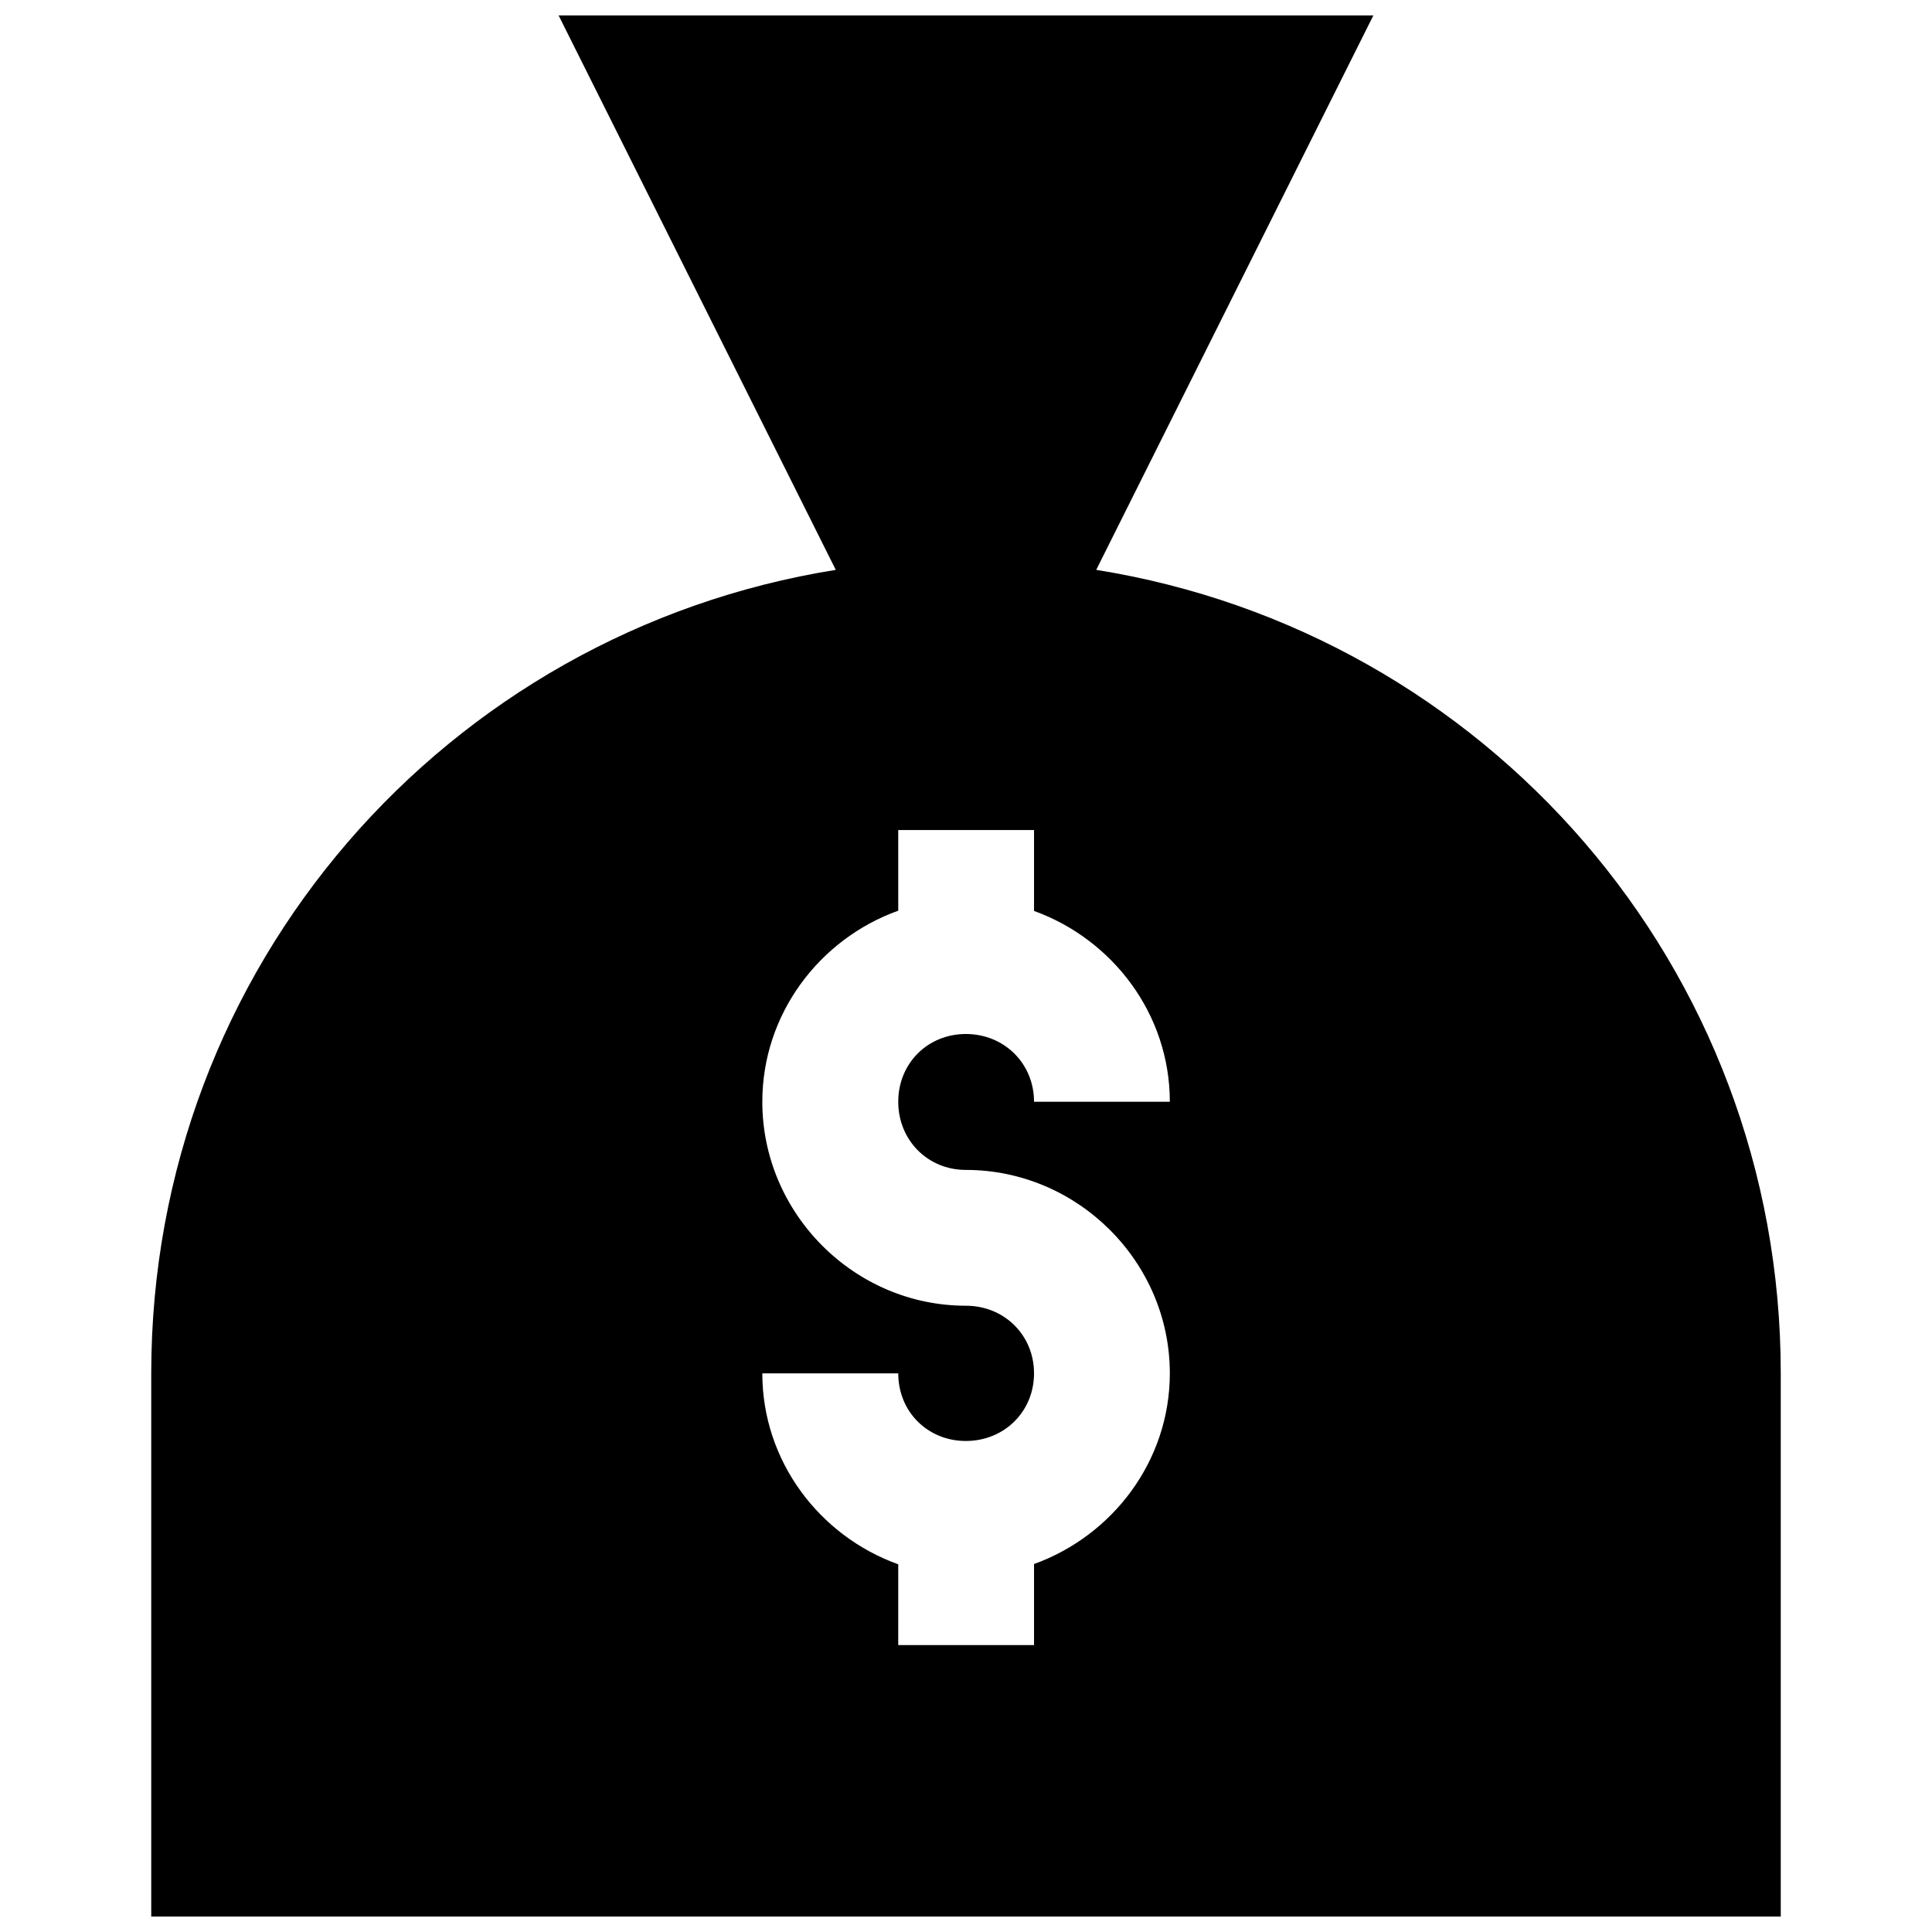 <?xml version="1.0" encoding="UTF-8"?>
<!-- Uploaded to: SVG Repo, www.svgrepo.com, Generator: SVG Repo Mixer Tools -->
<svg width="800px" height="800px" version="1.1" viewBox="144 144 512 512" xmlns="http://www.w3.org/2000/svg">
 <defs>
  <clipPath id="a">
   <path d="m184 148.09h432v503.81h-432z"/>
  </clipPath>
 </defs>
 <g clip-path="url(#a)">
  <path d="m292.04 148.09 73.449 146.93c-103.05 16.465-181.41 105.09-181.41 212.93v143.95h431.84v-143.95c0-107.84-78.352-196.46-181.41-212.93l73.445-146.93zm90 215.88h35.988v21.438c20.809 7.516 35.988 27.328 35.988 50.57h-35.988c0-10.152-7.914-17.957-18.062-17.957-10.152 0-17.922 7.809-17.922 17.957 0 10.152 7.773 18.062 17.922 18.062 29.598 0 54.051 24.309 54.051 53.91 0 23.242-15.176 43.02-35.988 50.535v21.473h-35.988l0.004-21.402c-20.852-7.473-36.023-27.309-36.023-50.605h36.023c0 10.152 7.773 17.922 17.922 17.922 10.152 0 18.062-7.773 18.062-17.922 0-10.152-7.914-17.922-18.062-17.922-29.598 0-53.945-24.449-53.945-54.051 0-23.297 15.172-43.168 36.023-50.641z"/>
 </g>
</svg>